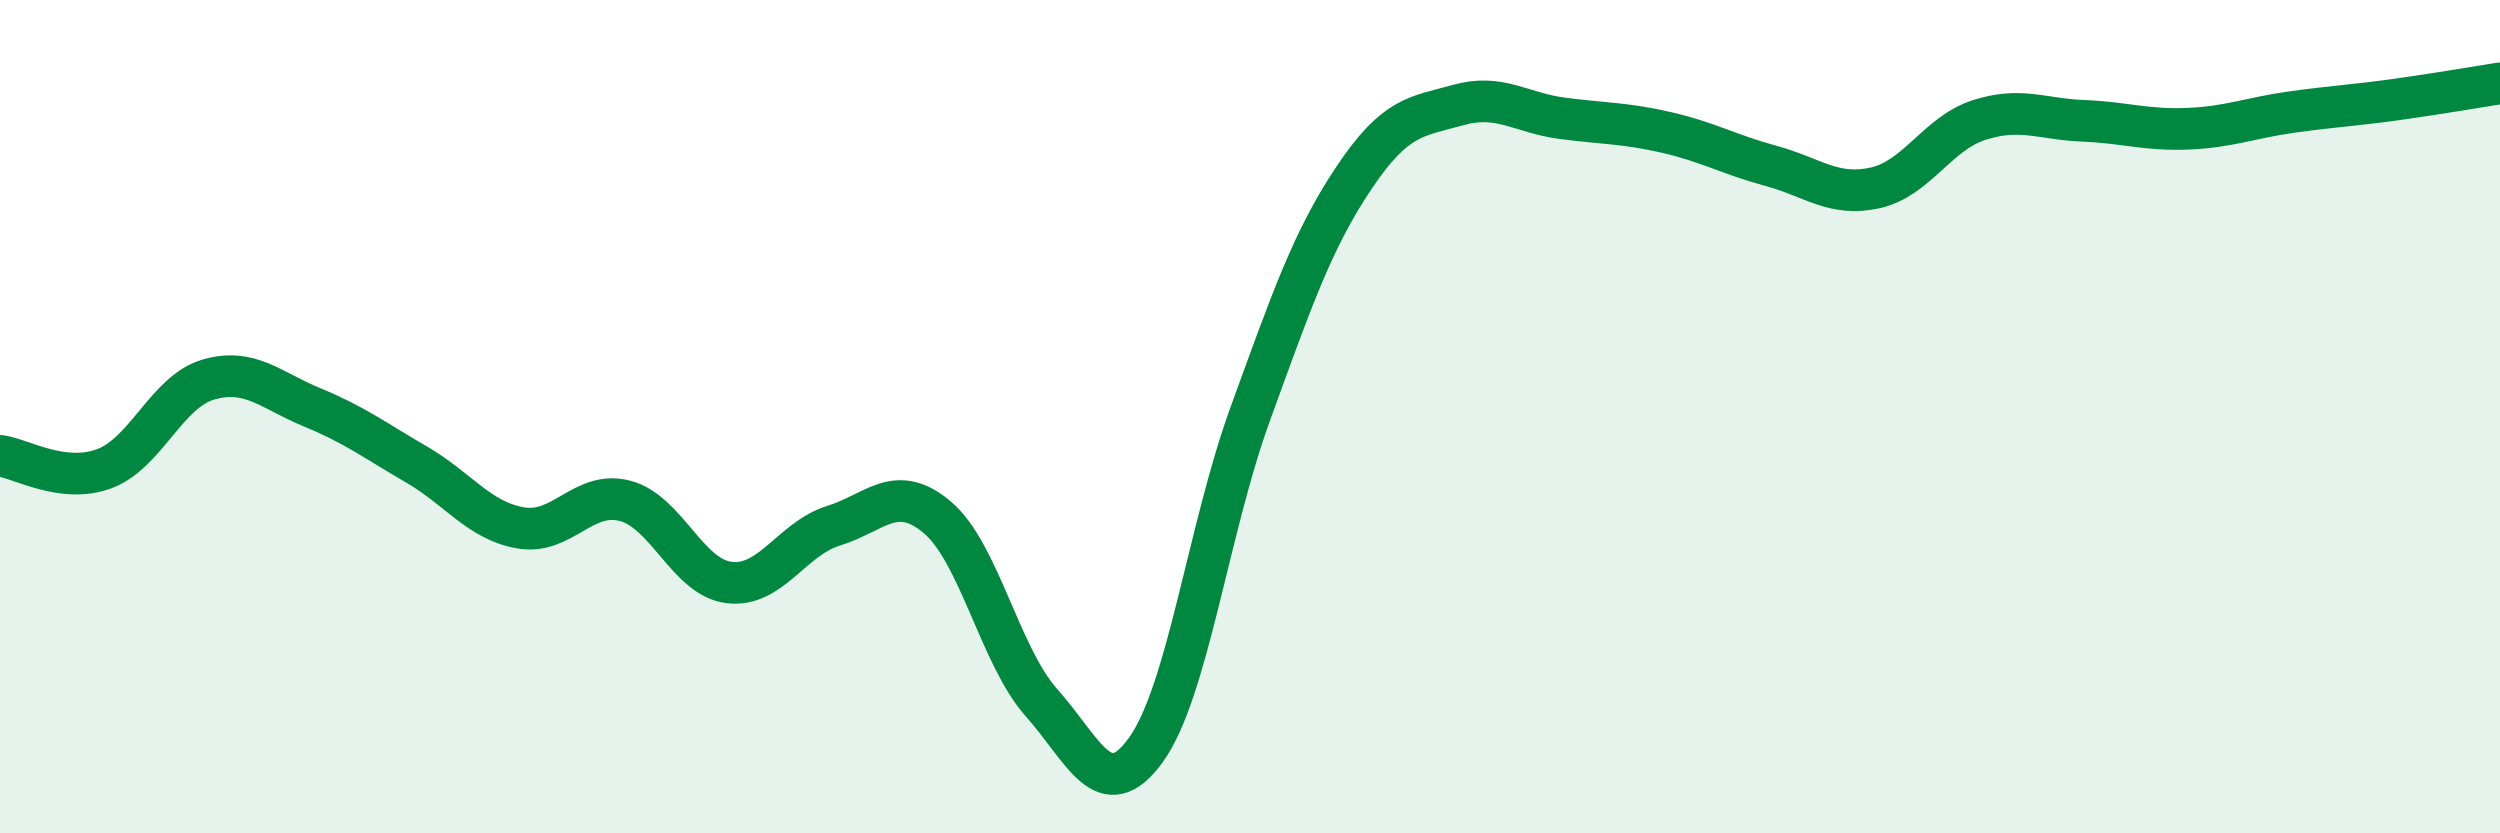 
    <svg width="60" height="20" viewBox="0 0 60 20" xmlns="http://www.w3.org/2000/svg">
      <path
        d="M 0,10.94 C 0.5,11 1.5,11.62 2.5,11.25 C 3.5,10.88 4,9.4 5,9.11 C 6,8.82 6.5,9.37 7.5,9.78 C 8.5,10.19 9,10.57 10,11.15 C 11,11.73 11.5,12.5 12.5,12.67 C 13.5,12.84 14,11.76 15,12.02 C 16,12.28 16.5,13.86 17.5,13.98 C 18.5,14.1 19,12.93 20,12.62 C 21,12.31 21.5,11.57 22.5,12.42 C 23.5,13.27 24,15.75 25,16.87 C 26,17.99 26.5,19.38 27.5,18 C 28.5,16.62 29,12.7 30,9.95 C 31,7.2 31.5,5.75 32.5,4.26 C 33.5,2.77 34,2.8 35,2.52 C 36,2.24 36.5,2.71 37.5,2.84 C 38.5,2.97 39,2.95 40,3.18 C 41,3.41 41.5,3.71 42.5,3.98 C 43.5,4.25 44,4.73 45,4.51 C 46,4.29 46.5,3.2 47.5,2.88 C 48.5,2.56 49,2.86 50,2.9 C 51,2.94 51.5,3.13 52.5,3.09 C 53.5,3.05 54,2.83 55,2.69 C 56,2.55 56.5,2.53 57.5,2.39 C 58.5,2.25 59.5,2.08 60,2L60 20L0 20Z"
        fill="#008740"
        opacity="0.1"
        stroke-linecap="round"
        stroke-linejoin="round"
      />
      <path
        d="M 0,10.94 C 0.5,11 1.5,11.62 2.5,11.25 C 3.5,10.88 4,9.4 5,9.11 C 6,8.82 6.5,9.37 7.5,9.78 C 8.5,10.19 9,10.57 10,11.15 C 11,11.73 11.5,12.5 12.5,12.67 C 13.5,12.84 14,11.76 15,12.02 C 16,12.28 16.5,13.86 17.5,13.98 C 18.5,14.1 19,12.93 20,12.62 C 21,12.31 21.5,11.57 22.5,12.42 C 23.5,13.27 24,15.75 25,16.87 C 26,17.99 26.5,19.38 27.5,18 C 28.5,16.62 29,12.7 30,9.95 C 31,7.2 31.5,5.75 32.5,4.26 C 33.5,2.77 34,2.8 35,2.52 C 36,2.24 36.5,2.71 37.5,2.84 C 38.5,2.97 39,2.95 40,3.18 C 41,3.41 41.5,3.71 42.5,3.98 C 43.5,4.25 44,4.73 45,4.51 C 46,4.29 46.5,3.2 47.5,2.88 C 48.5,2.56 49,2.86 50,2.9 C 51,2.94 51.5,3.13 52.5,3.09 C 53.5,3.05 54,2.83 55,2.69 C 56,2.55 56.5,2.53 57.5,2.39 C 58.5,2.25 59.5,2.08 60,2"
        stroke="#008740"
        stroke-width="1"
        fill="none"
        stroke-linecap="round"
        stroke-linejoin="round"
      />
    </svg>
  